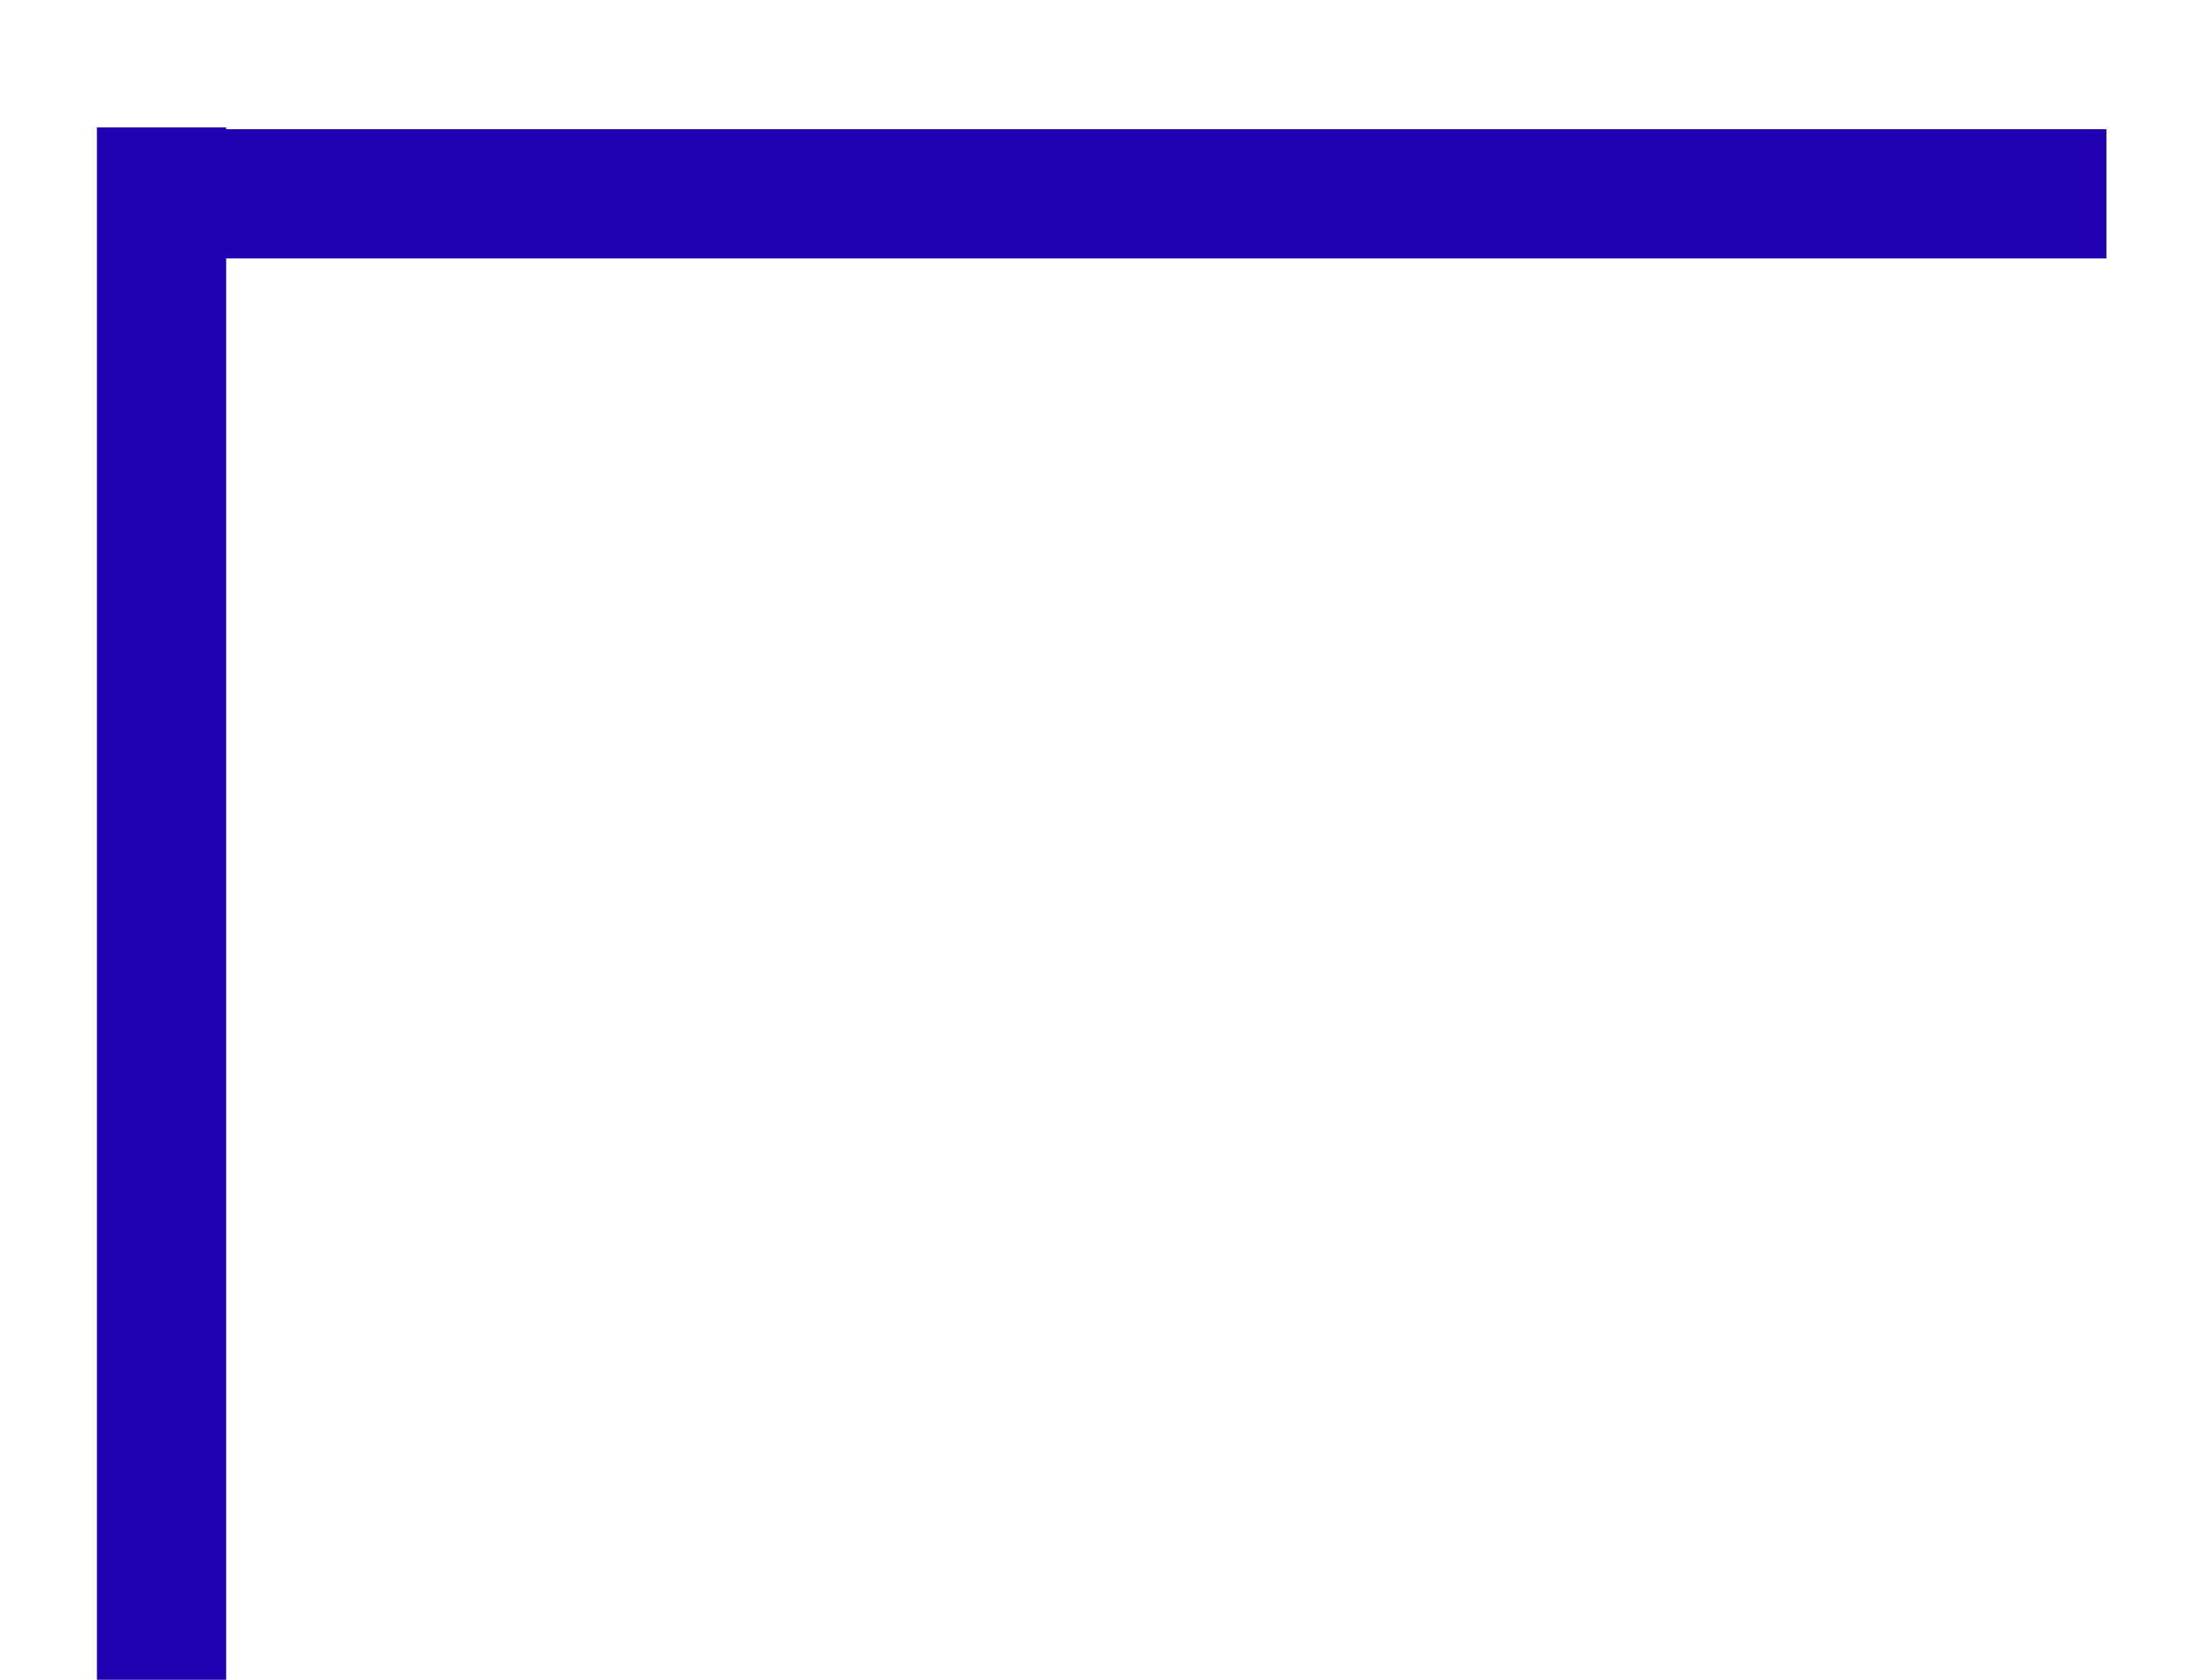 <?xml version="1.0" encoding="UTF-8"?> <svg xmlns="http://www.w3.org/2000/svg" width="17" height="13" viewBox="0 0 17 13" fill="none"><line x1="1.25" y1="0.986" x2="1.25" y2="13.005" stroke="#2000B1"></line><line x1="1.067" y1="1.5" x2="16.299" y2="1.5" stroke="#2000B1"></line></svg> 
